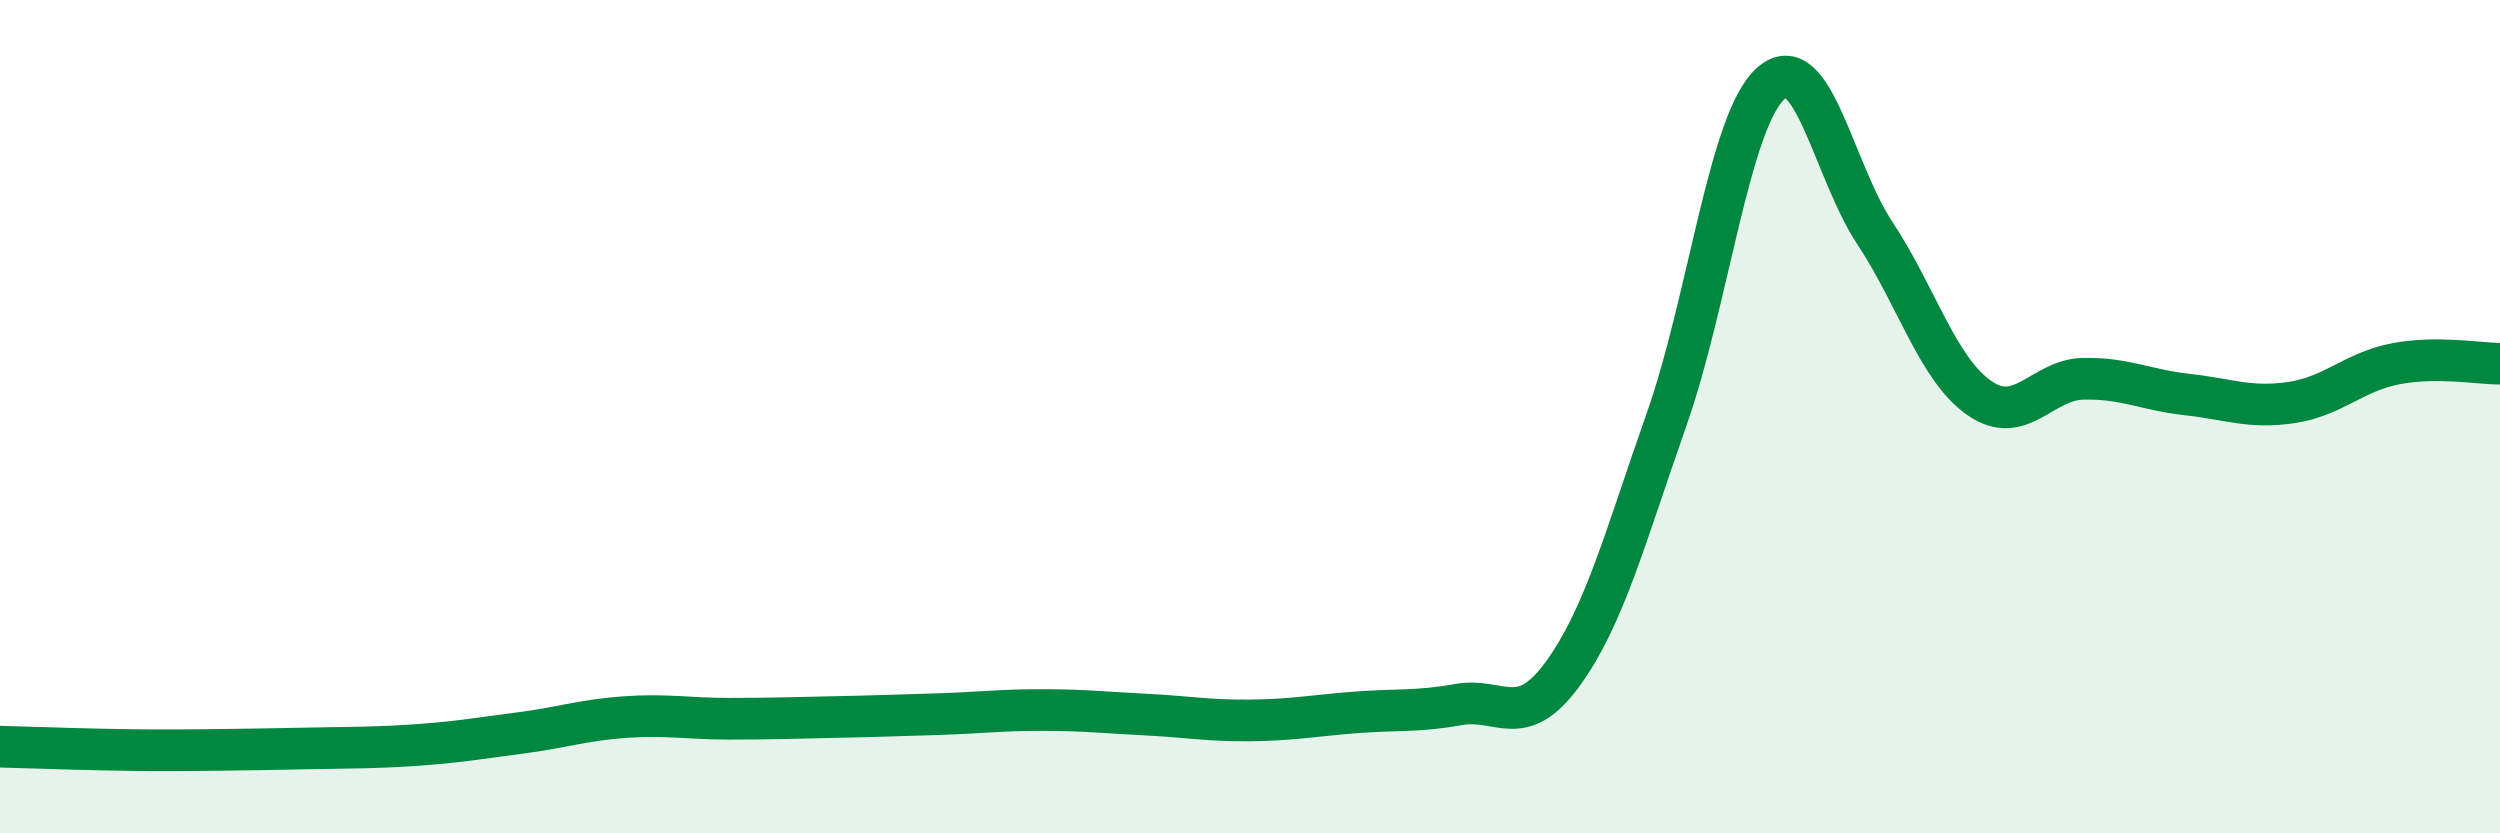 
    <svg width="60" height="20" viewBox="0 0 60 20" xmlns="http://www.w3.org/2000/svg">
      <path
        d="M 0,17.92 C 0.5,17.93 1.5,17.97 2.5,17.99 C 3.5,18.01 4,18.01 5,18 C 6,17.99 6.5,17.98 7.5,17.96 C 8.5,17.94 9,17.95 10,17.88 C 11,17.81 11.5,17.72 12.5,17.59 C 13.5,17.46 14,17.28 15,17.21 C 16,17.14 16.5,17.25 17.5,17.25 C 18.5,17.25 19,17.23 20,17.21 C 21,17.19 21.5,17.17 22.5,17.14 C 23.5,17.11 24,17.04 25,17.04 C 26,17.04 26.5,17.1 27.5,17.15 C 28.5,17.2 29,17.3 30,17.29 C 31,17.28 31.5,17.18 32.5,17.1 C 33.5,17.02 34,17.09 35,16.91 C 36,16.73 36.5,17.55 37.5,16.18 C 38.5,14.81 39,12.9 40,10.06 C 41,7.22 41.5,2.89 42.5,2 C 43.5,1.11 44,4.09 45,5.6 C 46,7.11 46.5,8.85 47.5,9.55 C 48.5,10.25 49,9.11 50,9.09 C 51,9.07 51.5,9.36 52.5,9.47 C 53.5,9.58 54,9.81 55,9.66 C 56,9.51 56.5,8.92 57.5,8.73 C 58.5,8.54 59.5,8.73 60,8.73L60 20L0 20Z"
        fill="#008740"
        opacity="0.1"
        stroke-linecap="round"
        stroke-linejoin="round"
      />
      <path
        d="M 0,17.92 C 0.5,17.93 1.5,17.97 2.5,17.99 C 3.5,18.01 4,18.01 5,18 C 6,17.99 6.5,17.98 7.5,17.96 C 8.5,17.94 9,17.95 10,17.88 C 11,17.81 11.5,17.72 12.5,17.59 C 13.5,17.46 14,17.28 15,17.21 C 16,17.14 16.5,17.25 17.5,17.25 C 18.5,17.25 19,17.23 20,17.21 C 21,17.19 21.5,17.17 22.5,17.14 C 23.5,17.11 24,17.04 25,17.04 C 26,17.04 26.5,17.1 27.5,17.15 C 28.5,17.2 29,17.3 30,17.29 C 31,17.28 31.5,17.18 32.5,17.1 C 33.5,17.02 34,17.09 35,16.91 C 36,16.73 36.5,17.55 37.5,16.18 C 38.5,14.81 39,12.9 40,10.06 C 41,7.22 41.5,2.89 42.5,2 C 43.5,1.11 44,4.09 45,5.6 C 46,7.11 46.5,8.85 47.5,9.55 C 48.5,10.25 49,9.11 50,9.09 C 51,9.07 51.5,9.36 52.5,9.47 C 53.5,9.58 54,9.81 55,9.66 C 56,9.51 56.5,8.92 57.5,8.73 C 58.5,8.54 59.5,8.73 60,8.73"
        stroke="#008740"
        stroke-width="1"
        fill="none"
        stroke-linecap="round"
        stroke-linejoin="round"
      />
    </svg>
  